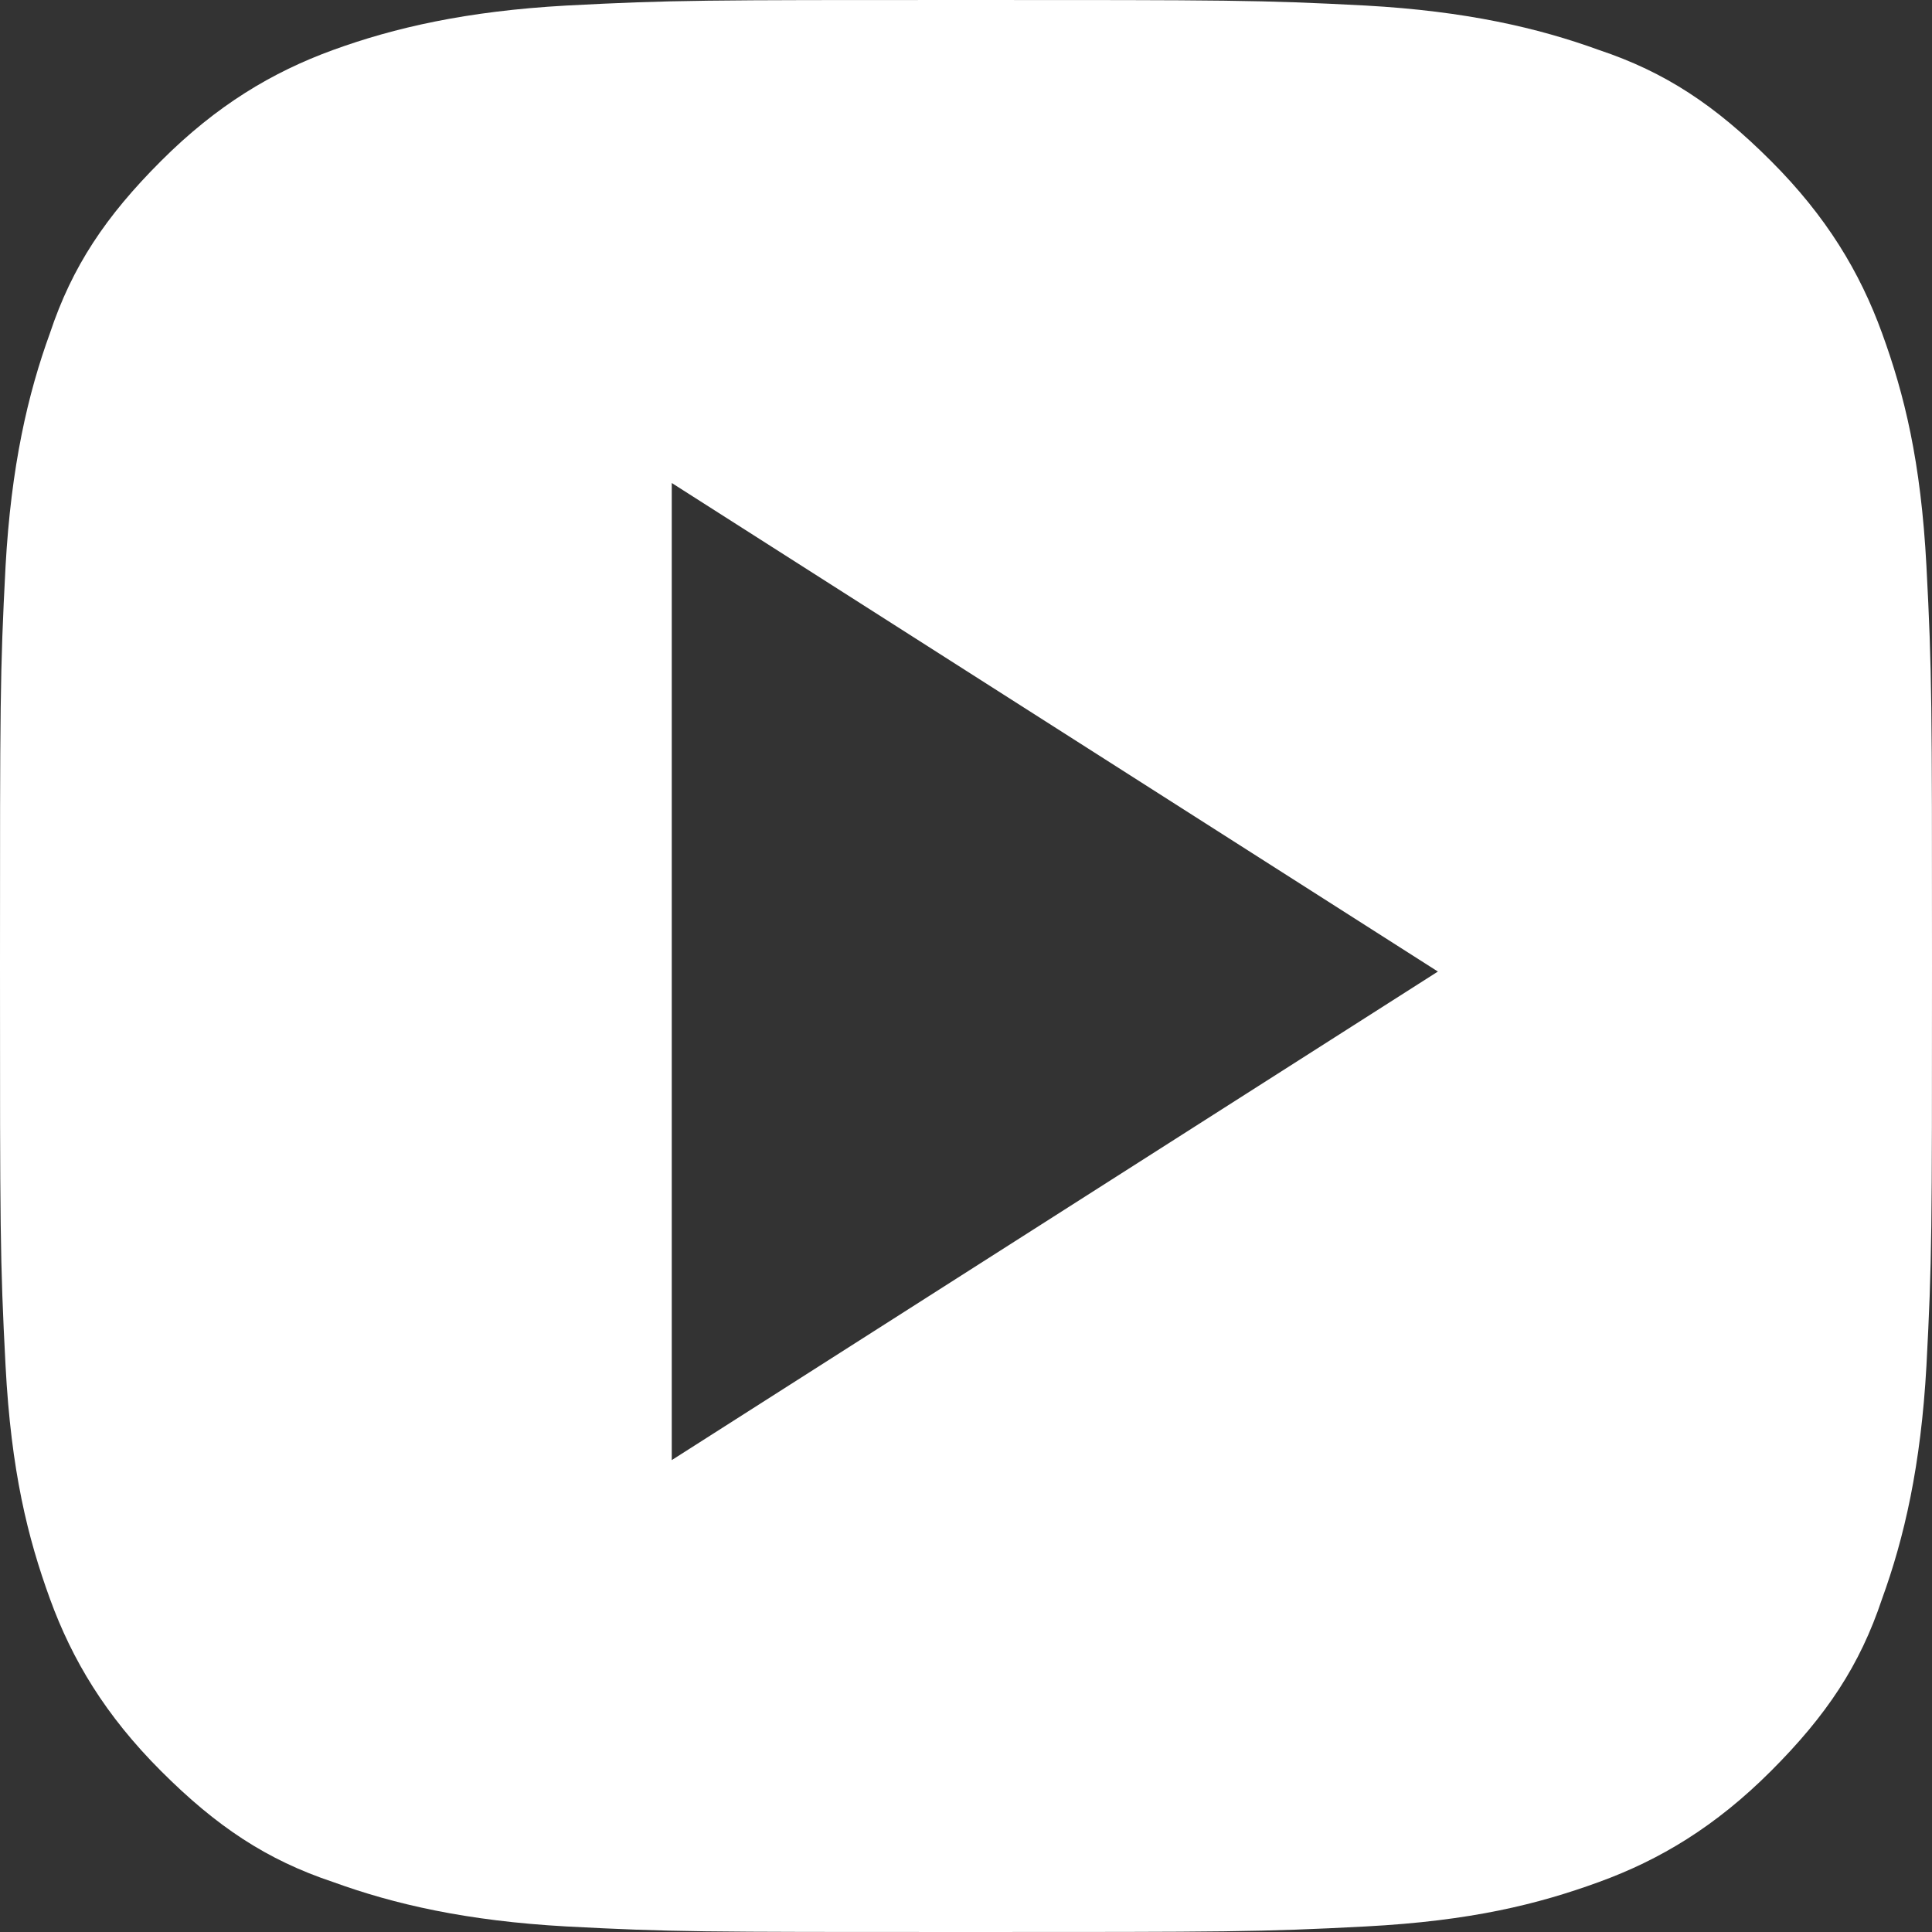 <?xml version="1.0" encoding="utf-8"?>
<!-- Generator: Adobe Illustrator 25.2.1, SVG Export Plug-In . SVG Version: 6.00 Build 0)  -->
<svg version="1.1" baseProfile="tiny" id="Layer_1" xmlns="http://www.w3.org/2000/svg" xmlns:xlink="http://www.w3.org/1999/xlink"
	 x="0px" y="0px" viewBox="0 0 34.8 34.8" overflow="visible" xml:space="preserve">
<rect x="0" y="0" width="34.8" height="34.8" fill="#333333" stroke="none"/>
<path fill="#FFFFFF" d="M34.7,10.2c-0.1-1.9-0.4-3.1-0.8-4.2c-0.4-1.1-1-2.1-2-3.1s-1.9-1.6-3.1-2c-1.1-0.4-2.4-0.7-4.2-0.8
	C22.7,0,22.1,0,17.4,0s-5.3,0-7.2,0.1C8.4,0.2,7.1,0.5,6,0.9s-2.1,1-3.1,2S1.3,4.8,0.9,6c-0.4,1.1-0.7,2.4-0.8,4.2
	C0,12.1,0,12.7,0,17.4s0,5.3,0.1,7.2c0.1,1.9,0.4,3.1,0.8,4.2s1,2.1,2,3.1c1,1,1.9,1.6,3.1,2c1.1,0.4,2.4,0.7,4.2,0.8
	c1.9,0.1,2.4,0.1,7.2,0.1c4.7,0,5.3,0,7.2-0.1c1.9-0.1,3.1-0.4,4.2-0.8c1.1-0.4,2.1-1,3.1-2c1-1,1.6-1.9,2-3.1
	c0.4-1.1,0.7-2.4,0.8-4.2c0.1-1.9,0.1-2.4,0.1-7.2C34.8,12.7,34.8,12.1,34.7,10.2z M12.1,26.3V8.7l13.8,8.8L12.1,26.3z"/>
</svg>
